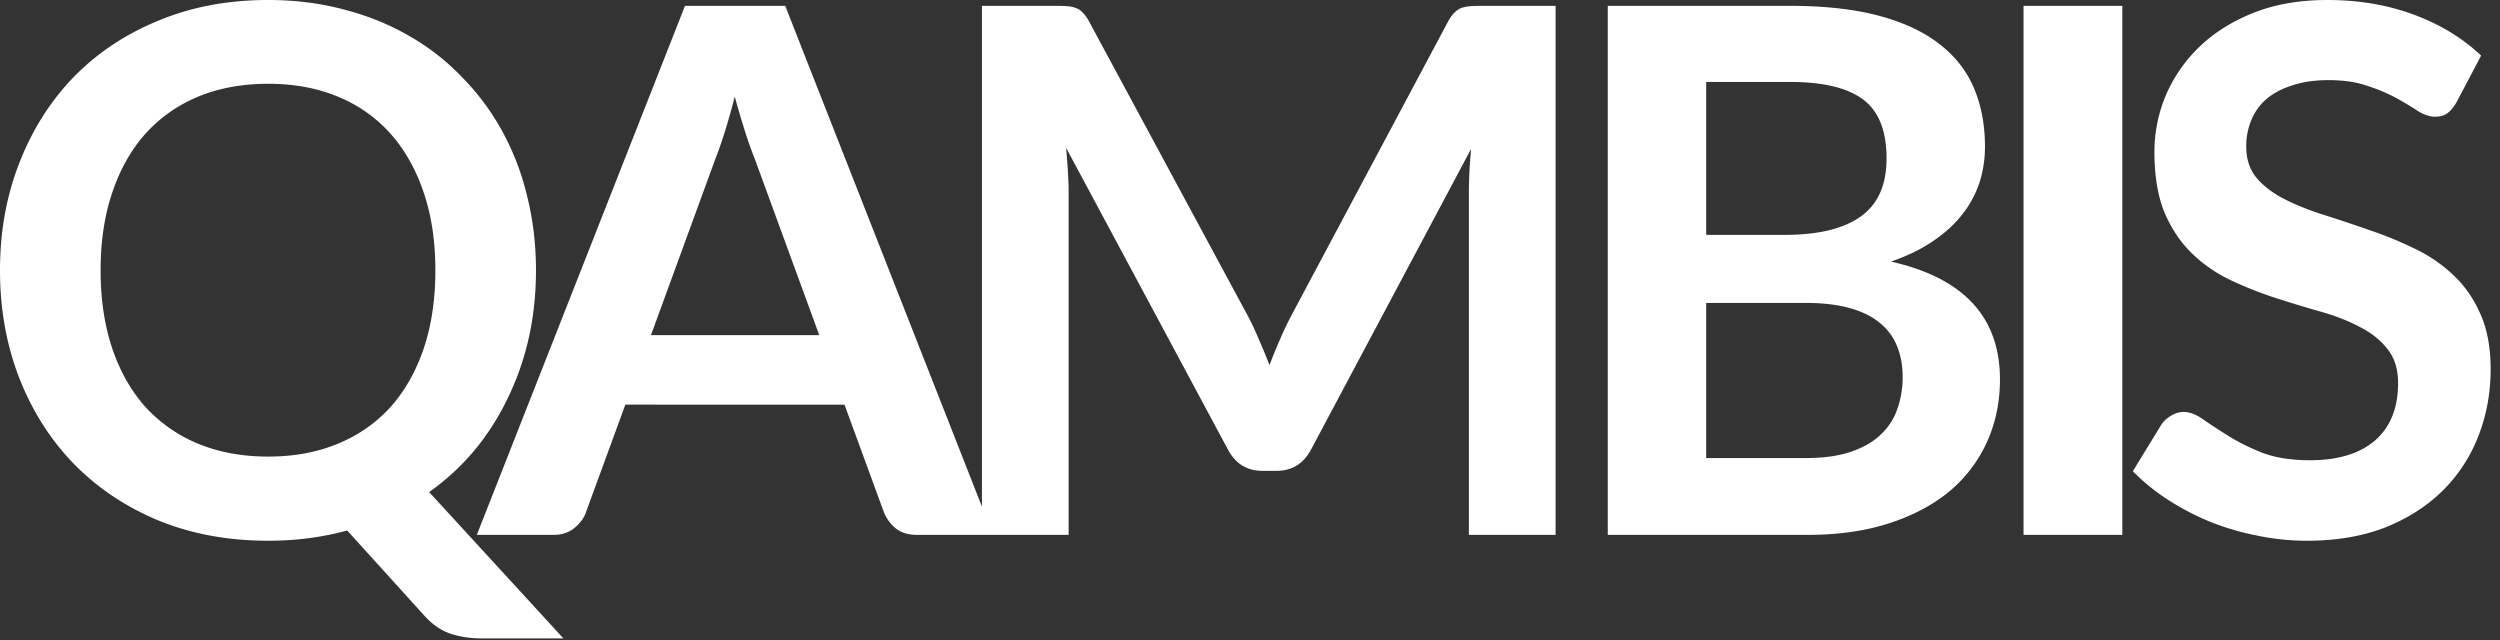 <svg xmlns="http://www.w3.org/2000/svg" width="164" height="42" fill="none"><rect width="100%" height="100%" fill="#333333" stroke="none"/><path fill="#fff" d="M6.6 17.736q0 2.856.768 5.136.768 2.256 2.184 3.84a9.7 9.7 0 0 0 3.456 2.4q2.04.84 4.584.84t4.56-.84q2.04-.84 3.456-2.4 1.416-1.584 2.184-3.84.768-2.28.768-5.136t-.768-5.112q-.768-2.28-2.184-3.864a9.3 9.3 0 0 0-3.456-2.424q-2.016-.84-4.56-.84t-4.584.84A9.6 9.6 0 0 0 9.552 8.76q-1.416 1.584-2.184 3.864Q6.6 14.88 6.6 17.736M36.96 41.88h-5.328q-1.152 0-2.088-.312-.912-.312-1.68-1.152L22.776 34.8q-1.224.336-2.52.504-1.272.168-2.664.168-3.936 0-7.176-1.32-3.24-1.344-5.568-3.72-2.304-2.376-3.576-5.616Q0 21.552 0 17.736t1.272-7.056q1.272-3.264 3.576-5.64 2.328-2.376 5.568-3.696Q13.656 0 17.592 0q2.64 0 4.968.624 2.328.6 4.272 1.728a15.1 15.1 0 0 1 3.48 2.712 16 16 0 0 1 2.64 3.552 17.1 17.1 0 0 1 1.632 4.272q.576 2.304.576 4.848 0 2.328-.48 4.464a17.9 17.9 0 0 1-1.392 3.96 16.5 16.5 0 0 1-2.184 3.408 15.9 15.9 0 0 1-2.952 2.712zm16.783-19.896L49.52 10.44a25 25 0 0 1-.648-1.824 59 59 0 0 1-.672-2.28 46 46 0 0 1-.648 2.304q-.336 1.056-.648 1.848l-4.2 11.496zm11.4 13.104h-4.992q-.84 0-1.368-.408a2.7 2.7 0 0 1-.792-1.056l-2.592-7.08H41.023l-2.592 7.08q-.192.552-.744 1.008t-1.368.456h-5.04L44.935.384h6.576zM102.047.384v34.704h-5.688V12.672q0-1.344.144-2.904L86.015 29.472q-.744 1.416-2.28 1.416h-.912q-1.536 0-2.28-1.416L69.935 9.696q.072.792.12 1.56t.048 1.416v22.416h-5.688V.384h4.872q.432 0 .744.024t.552.12q.264.096.456.312.216.216.408.576L81.84 20.688q.408.768.744 1.584.36.816.696 1.68.336-.888.696-1.704.36-.84.768-1.608L94.991 1.416q.192-.36.408-.576t.456-.312q.264-.096.576-.12t.744-.024zm16.407 29.664q1.8 0 3.024-.432t1.944-1.152q.744-.72 1.056-1.68a6.1 6.1 0 0 0 .336-2.04q0-1.128-.36-2.016a3.7 3.7 0 0 0-1.128-1.536q-.768-.648-1.992-.984-1.2-.336-2.904-.336h-6.504v10.176zm-6.528-24.672v10.032h5.136q3.312 0 4.992-1.2 1.704-1.2 1.704-3.816 0-2.712-1.536-3.864t-4.8-1.152zm5.496-4.992q3.408 0 5.832.648t3.96 1.848q1.56 1.2 2.28 2.904t.72 3.84q0 1.224-.36 2.352a6.8 6.8 0 0 1-1.128 2.088q-.744.96-1.92 1.752-1.152.792-2.76 1.344 7.152 1.608 7.152 7.728 0 2.208-.84 4.08a9.1 9.1 0 0 1-2.448 3.24q-1.608 1.344-3.96 2.112t-5.376.768H105.47V.384zm21.802 34.704h-6.48V.384h6.48zm21.93-28.392q-.288.504-.624.744-.312.216-.792.216-.504 0-1.104-.36a21 21 0 0 0-1.392-.84 11 11 0 0 0-1.92-.816q-1.08-.384-2.568-.384-1.344 0-2.352.336-1.008.312-1.704.888a3.6 3.6 0 0 0-1.008 1.392 4.4 4.4 0 0 0-.336 1.752q0 1.224.672 2.04.696.816 1.824 1.392t2.568 1.032 2.952.984q1.512.504 2.952 1.2A9.8 9.8 0 0 1 160.89 18q1.128 1.032 1.8 2.544.696 1.512.696 3.672 0 2.352-.816 4.416a10.1 10.1 0 0 1-2.352 3.576q-1.536 1.512-3.768 2.4-2.232.864-5.112.864-1.656 0-3.264-.336a17 17 0 0 1-3.096-.912q-1.464-.6-2.76-1.44a13.4 13.4 0 0 1-2.304-1.872l1.896-3.096q.24-.336.624-.552.384-.24.816-.24.6 0 1.296.504.696.48 1.656 1.08t2.232 1.104q1.296.48 3.096.48 2.76 0 4.272-1.296 1.512-1.32 1.512-3.768 0-1.368-.696-2.232-.672-.864-1.8-1.44-1.128-.6-2.568-1.008a85 85 0 0 1-2.928-.888 25 25 0 0 1-2.928-1.152 9.5 9.5 0 0 1-2.568-1.752q-1.128-1.08-1.824-2.688-.672-1.632-.672-4.008a9.6 9.6 0 0 1 .744-3.696 9.7 9.7 0 0 1 2.208-3.192q1.44-1.392 3.552-2.232t4.848-.84q3.072 0 5.664.96t4.416 2.688z"/></svg>